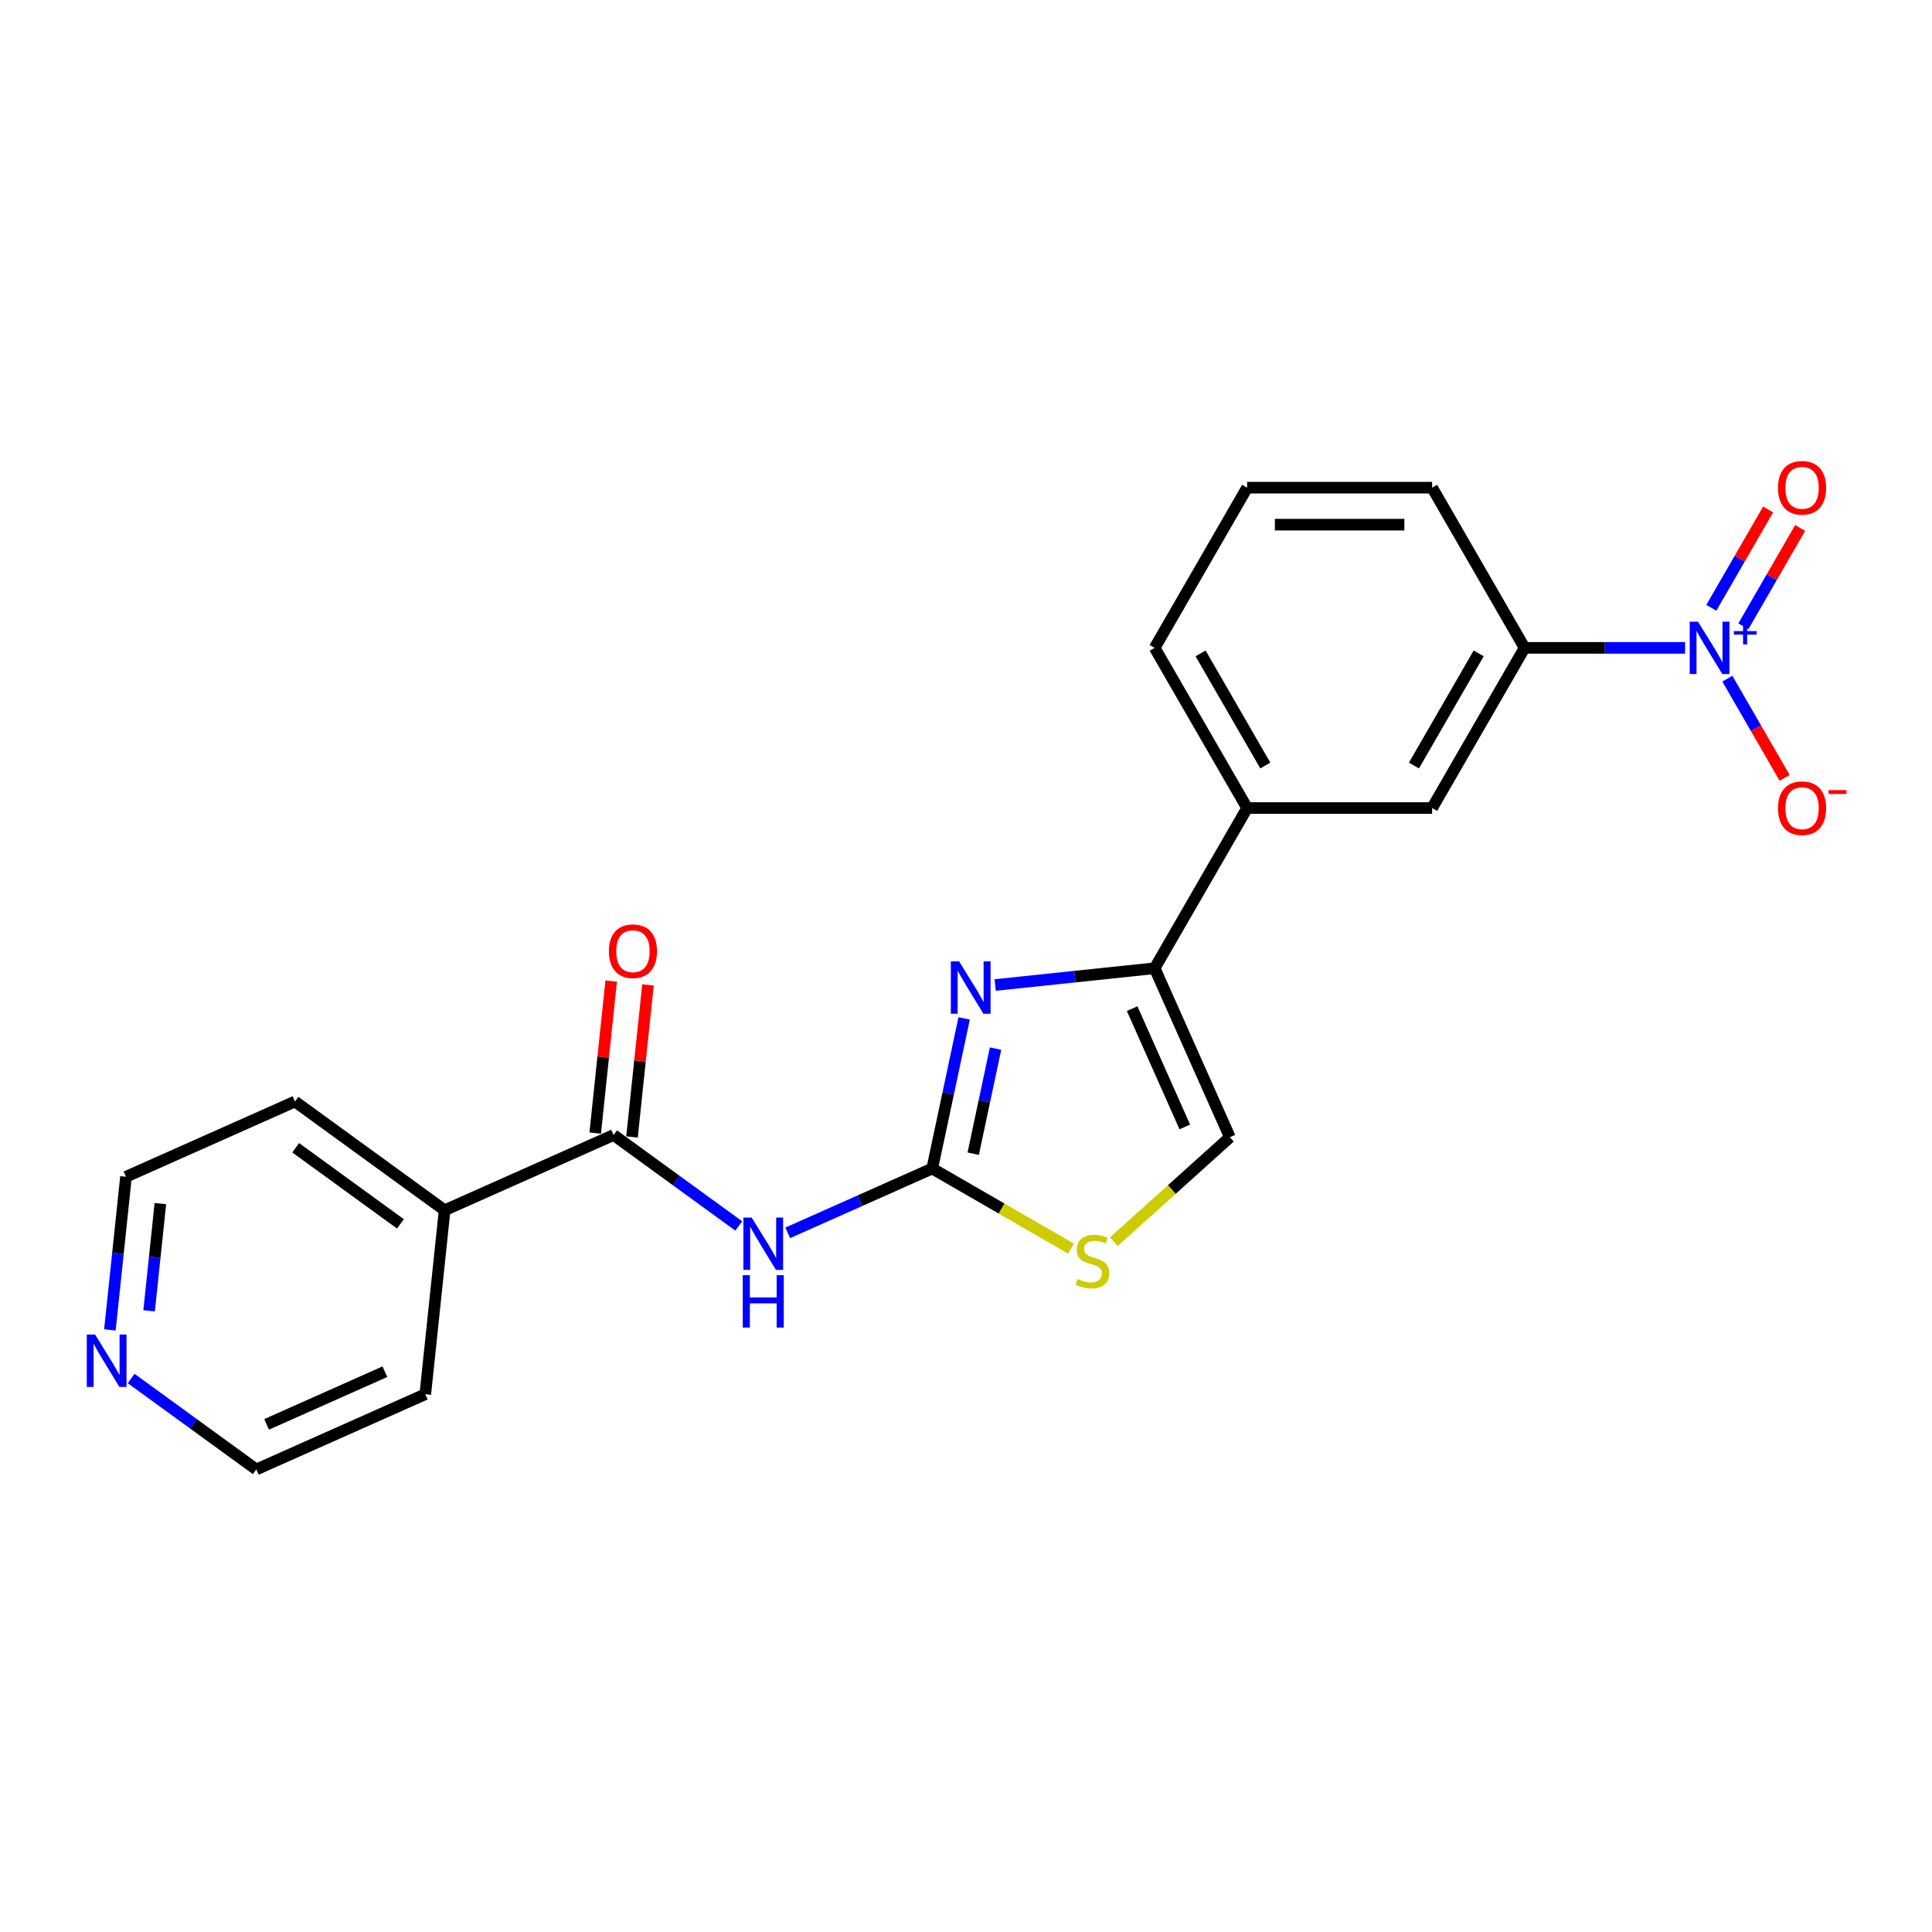 <?xml version='1.0' encoding='iso-8859-1'?>
<svg version='1.1' baseProfile='full'
              xmlns='http://www.w3.org/2000/svg'
                      xmlns:rdkit='http://www.rdkit.org/xml'
                      xmlns:xlink='http://www.w3.org/1999/xlink'
                  xml:space='preserve'
width='1000px' height='1000px' viewBox='0 0 1000 1000'>
<!-- END OF HEADER -->
<rect style='opacity:1.0;fill:#FFFFFF;stroke:none' width='1000' height='1000' x='0' y='0'> </rect>
<path class='bond-0' d='M 482.523,604.819 L 490.781,565.97' style='fill:none;fill-rule:evenodd;stroke:#000000;stroke-width:6px;stroke-linecap:butt;stroke-linejoin:miter;stroke-opacity:1' />
<path class='bond-0' d='M 490.781,565.97 L 499.039,527.12' style='fill:none;fill-rule:evenodd;stroke:#0000FF;stroke-width:6px;stroke-linecap:butt;stroke-linejoin:miter;stroke-opacity:1' />
<path class='bond-0' d='M 503.731,597.146 L 509.511,569.951' style='fill:none;fill-rule:evenodd;stroke:#000000;stroke-width:6px;stroke-linecap:butt;stroke-linejoin:miter;stroke-opacity:1' />
<path class='bond-0' d='M 509.511,569.951 L 515.292,542.756' style='fill:none;fill-rule:evenodd;stroke:#0000FF;stroke-width:6px;stroke-linecap:butt;stroke-linejoin:miter;stroke-opacity:1' />
<path class='bond-2' d='M 482.523,604.819 L 445.129,621.468' style='fill:none;fill-rule:evenodd;stroke:#000000;stroke-width:6px;stroke-linecap:butt;stroke-linejoin:miter;stroke-opacity:1' />
<path class='bond-2' d='M 445.129,621.468 L 407.735,638.117' style='fill:none;fill-rule:evenodd;stroke:#0000FF;stroke-width:6px;stroke-linecap:butt;stroke-linejoin:miter;stroke-opacity:1' />
<path class='bond-5' d='M 482.523,604.819 L 518.437,625.554' style='fill:none;fill-rule:evenodd;stroke:#000000;stroke-width:6px;stroke-linecap:butt;stroke-linejoin:miter;stroke-opacity:1' />
<path class='bond-5' d='M 518.437,625.554 L 554.352,646.29' style='fill:none;fill-rule:evenodd;stroke:#CCCC00;stroke-width:6px;stroke-linecap:butt;stroke-linejoin:miter;stroke-opacity:1' />
<path class='bond-3' d='M 515.106,509.837 L 556.376,505.499' style='fill:none;fill-rule:evenodd;stroke:#0000FF;stroke-width:6px;stroke-linecap:butt;stroke-linejoin:miter;stroke-opacity:1' />
<path class='bond-3' d='M 556.376,505.499 L 597.647,501.162' style='fill:none;fill-rule:evenodd;stroke:#000000;stroke-width:6px;stroke-linecap:butt;stroke-linejoin:miter;stroke-opacity:1' />
<path class='bond-1' d='M 872.197,335.331 L 830.664,335.331' style='fill:none;fill-rule:evenodd;stroke:#0000FF;stroke-width:6px;stroke-linecap:butt;stroke-linejoin:miter;stroke-opacity:1' />
<path class='bond-1' d='M 830.664,335.331 L 789.131,335.331' style='fill:none;fill-rule:evenodd;stroke:#000000;stroke-width:6px;stroke-linecap:butt;stroke-linejoin:miter;stroke-opacity:1' />
<path class='bond-10' d='M 894.083,351.282 L 908.898,376.943' style='fill:none;fill-rule:evenodd;stroke:#0000FF;stroke-width:6px;stroke-linecap:butt;stroke-linejoin:miter;stroke-opacity:1' />
<path class='bond-10' d='M 908.898,376.943 L 923.713,402.603' style='fill:none;fill-rule:evenodd;stroke:#FF0000;stroke-width:6px;stroke-linecap:butt;stroke-linejoin:miter;stroke-opacity:1' />
<path class='bond-11' d='M 902.374,324.168 L 917.068,298.718' style='fill:none;fill-rule:evenodd;stroke:#0000FF;stroke-width:6px;stroke-linecap:butt;stroke-linejoin:miter;stroke-opacity:1' />
<path class='bond-11' d='M 917.068,298.718 L 931.761,273.268' style='fill:none;fill-rule:evenodd;stroke:#FF0000;stroke-width:6px;stroke-linecap:butt;stroke-linejoin:miter;stroke-opacity:1' />
<path class='bond-11' d='M 885.791,314.594 L 900.485,289.144' style='fill:none;fill-rule:evenodd;stroke:#0000FF;stroke-width:6px;stroke-linecap:butt;stroke-linejoin:miter;stroke-opacity:1' />
<path class='bond-11' d='M 900.485,289.144 L 915.178,263.694' style='fill:none;fill-rule:evenodd;stroke:#FF0000;stroke-width:6px;stroke-linecap:butt;stroke-linejoin:miter;stroke-opacity:1' />
<path class='bond-4' d='M 382.382,634.551 L 349.992,611.018' style='fill:none;fill-rule:evenodd;stroke:#0000FF;stroke-width:6px;stroke-linecap:butt;stroke-linejoin:miter;stroke-opacity:1' />
<path class='bond-4' d='M 349.992,611.018 L 317.601,587.485' style='fill:none;fill-rule:evenodd;stroke:#000000;stroke-width:6px;stroke-linecap:butt;stroke-linejoin:miter;stroke-opacity:1' />
<path class='bond-8' d='M 597.647,501.162 L 645.518,418.246' style='fill:none;fill-rule:evenodd;stroke:#000000;stroke-width:6px;stroke-linecap:butt;stroke-linejoin:miter;stroke-opacity:1' />
<path class='bond-22' d='M 597.647,501.162 L 636.589,588.627' style='fill:none;fill-rule:evenodd;stroke:#000000;stroke-width:6px;stroke-linecap:butt;stroke-linejoin:miter;stroke-opacity:1' />
<path class='bond-22' d='M 585.995,522.07 L 613.255,583.295' style='fill:none;fill-rule:evenodd;stroke:#000000;stroke-width:6px;stroke-linecap:butt;stroke-linejoin:miter;stroke-opacity:1' />
<path class='bond-12' d='M 327.123,588.486 L 331.259,549.14' style='fill:none;fill-rule:evenodd;stroke:#000000;stroke-width:6px;stroke-linecap:butt;stroke-linejoin:miter;stroke-opacity:1' />
<path class='bond-12' d='M 331.259,549.14 L 335.394,509.794' style='fill:none;fill-rule:evenodd;stroke:#FF0000;stroke-width:6px;stroke-linecap:butt;stroke-linejoin:miter;stroke-opacity:1' />
<path class='bond-12' d='M 308.08,586.485 L 312.215,547.138' style='fill:none;fill-rule:evenodd;stroke:#000000;stroke-width:6px;stroke-linecap:butt;stroke-linejoin:miter;stroke-opacity:1' />
<path class='bond-12' d='M 312.215,547.138 L 316.351,507.792' style='fill:none;fill-rule:evenodd;stroke:#FF0000;stroke-width:6px;stroke-linecap:butt;stroke-linejoin:miter;stroke-opacity:1' />
<path class='bond-13' d='M 317.601,587.485 L 230.137,626.427' style='fill:none;fill-rule:evenodd;stroke:#000000;stroke-width:6px;stroke-linecap:butt;stroke-linejoin:miter;stroke-opacity:1' />
<path class='bond-6' d='M 576.525,642.708 L 606.557,615.667' style='fill:none;fill-rule:evenodd;stroke:#CCCC00;stroke-width:6px;stroke-linecap:butt;stroke-linejoin:miter;stroke-opacity:1' />
<path class='bond-6' d='M 606.557,615.667 L 636.589,588.627' style='fill:none;fill-rule:evenodd;stroke:#000000;stroke-width:6px;stroke-linecap:butt;stroke-linejoin:miter;stroke-opacity:1' />
<path class='bond-7' d='M 789.131,335.331 L 741.26,418.246' style='fill:none;fill-rule:evenodd;stroke:#000000;stroke-width:6px;stroke-linecap:butt;stroke-linejoin:miter;stroke-opacity:1' />
<path class='bond-7' d='M 765.368,338.194 L 731.858,396.235' style='fill:none;fill-rule:evenodd;stroke:#000000;stroke-width:6px;stroke-linecap:butt;stroke-linejoin:miter;stroke-opacity:1' />
<path class='bond-24' d='M 789.131,335.331 L 741.26,252.416' style='fill:none;fill-rule:evenodd;stroke:#000000;stroke-width:6px;stroke-linecap:butt;stroke-linejoin:miter;stroke-opacity:1' />
<path class='bond-9' d='M 645.518,418.246 L 741.26,418.246' style='fill:none;fill-rule:evenodd;stroke:#000000;stroke-width:6px;stroke-linecap:butt;stroke-linejoin:miter;stroke-opacity:1' />
<path class='bond-16' d='M 645.518,418.246 L 597.647,335.331' style='fill:none;fill-rule:evenodd;stroke:#000000;stroke-width:6px;stroke-linecap:butt;stroke-linejoin:miter;stroke-opacity:1' />
<path class='bond-16' d='M 654.92,396.235 L 621.411,338.194' style='fill:none;fill-rule:evenodd;stroke:#000000;stroke-width:6px;stroke-linecap:butt;stroke-linejoin:miter;stroke-opacity:1' />
<path class='bond-20' d='M 230.137,626.427 L 220.129,721.645' style='fill:none;fill-rule:evenodd;stroke:#000000;stroke-width:6px;stroke-linecap:butt;stroke-linejoin:miter;stroke-opacity:1' />
<path class='bond-21' d='M 230.137,626.427 L 152.679,570.151' style='fill:none;fill-rule:evenodd;stroke:#000000;stroke-width:6px;stroke-linecap:butt;stroke-linejoin:miter;stroke-opacity:1' />
<path class='bond-21' d='M 207.263,633.477 L 153.043,594.084' style='fill:none;fill-rule:evenodd;stroke:#000000;stroke-width:6px;stroke-linecap:butt;stroke-linejoin:miter;stroke-opacity:1' />
<path class='bond-14' d='M 56.883,688.36 L 61.049,648.727' style='fill:none;fill-rule:evenodd;stroke:#0000FF;stroke-width:6px;stroke-linecap:butt;stroke-linejoin:miter;stroke-opacity:1' />
<path class='bond-14' d='M 61.049,648.727 L 65.215,609.093' style='fill:none;fill-rule:evenodd;stroke:#000000;stroke-width:6px;stroke-linecap:butt;stroke-linejoin:miter;stroke-opacity:1' />
<path class='bond-14' d='M 77.177,678.472 L 80.093,650.728' style='fill:none;fill-rule:evenodd;stroke:#0000FF;stroke-width:6px;stroke-linecap:butt;stroke-linejoin:miter;stroke-opacity:1' />
<path class='bond-14' d='M 80.093,650.728 L 83.008,622.985' style='fill:none;fill-rule:evenodd;stroke:#000000;stroke-width:6px;stroke-linecap:butt;stroke-linejoin:miter;stroke-opacity:1' />
<path class='bond-23' d='M 67.883,713.521 L 100.273,737.054' style='fill:none;fill-rule:evenodd;stroke:#0000FF;stroke-width:6px;stroke-linecap:butt;stroke-linejoin:miter;stroke-opacity:1' />
<path class='bond-23' d='M 100.273,737.054 L 132.664,760.587' style='fill:none;fill-rule:evenodd;stroke:#000000;stroke-width:6px;stroke-linecap:butt;stroke-linejoin:miter;stroke-opacity:1' />
<path class='bond-15' d='M 741.26,252.416 L 645.518,252.416' style='fill:none;fill-rule:evenodd;stroke:#000000;stroke-width:6px;stroke-linecap:butt;stroke-linejoin:miter;stroke-opacity:1' />
<path class='bond-15' d='M 726.899,271.565 L 659.879,271.565' style='fill:none;fill-rule:evenodd;stroke:#000000;stroke-width:6px;stroke-linecap:butt;stroke-linejoin:miter;stroke-opacity:1' />
<path class='bond-17' d='M 597.647,335.331 L 645.518,252.416' style='fill:none;fill-rule:evenodd;stroke:#000000;stroke-width:6px;stroke-linecap:butt;stroke-linejoin:miter;stroke-opacity:1' />
<path class='bond-18' d='M 65.215,609.093 L 152.679,570.151' style='fill:none;fill-rule:evenodd;stroke:#000000;stroke-width:6px;stroke-linecap:butt;stroke-linejoin:miter;stroke-opacity:1' />
<path class='bond-19' d='M 132.664,760.587 L 220.129,721.645' style='fill:none;fill-rule:evenodd;stroke:#000000;stroke-width:6px;stroke-linecap:butt;stroke-linejoin:miter;stroke-opacity:1' />
<path class='bond-19' d='M 137.995,737.253 L 199.221,709.993' style='fill:none;fill-rule:evenodd;stroke:#000000;stroke-width:6px;stroke-linecap:butt;stroke-linejoin:miter;stroke-opacity:1' />
<path  class='atom-1' d='M 496.436 497.612
L 505.321 511.974
Q 506.201 513.391, 507.618 515.957
Q 509.035 518.522, 509.112 518.676
L 509.112 497.612
L 512.712 497.612
L 512.712 524.727
L 508.997 524.727
L 499.461 509.025
Q 498.351 507.187, 497.163 505.08
Q 496.015 502.974, 495.67 502.323
L 495.67 524.727
L 492.147 524.727
L 492.147 497.612
L 496.436 497.612
' fill='#0000FF'/>
<path  class='atom-2' d='M 878.88 321.774
L 887.765 336.136
Q 888.646 337.552, 890.063 340.118
Q 891.48 342.684, 891.556 342.837
L 891.556 321.774
L 895.156 321.774
L 895.156 348.888
L 891.442 348.888
L 881.906 333.187
Q 880.795 331.348, 879.608 329.242
Q 878.459 327.136, 878.114 326.485
L 878.114 348.888
L 874.591 348.888
L 874.591 321.774
L 878.88 321.774
' fill='#0000FF'/>
<path  class='atom-2' d='M 897.431 326.662
L 902.208 326.662
L 902.208 321.632
L 904.331 321.632
L 904.331 326.662
L 909.235 326.662
L 909.235 328.481
L 904.331 328.481
L 904.331 333.537
L 902.208 333.537
L 902.208 328.481
L 897.431 328.481
L 897.431 326.662
' fill='#0000FF'/>
<path  class='atom-3' d='M 389.065 630.204
L 397.95 644.566
Q 398.831 645.983, 400.248 648.548
Q 401.665 651.114, 401.741 651.268
L 401.741 630.204
L 405.341 630.204
L 405.341 657.318
L 401.626 657.318
L 392.09 641.617
Q 390.98 639.778, 389.793 637.672
Q 388.644 635.566, 388.299 634.915
L 388.299 657.318
L 384.776 657.318
L 384.776 630.204
L 389.065 630.204
' fill='#0000FF'/>
<path  class='atom-3' d='M 384.45 660.03
L 388.127 660.03
L 388.127 671.557
L 401.99 671.557
L 401.99 660.03
L 405.667 660.03
L 405.667 687.144
L 401.99 687.144
L 401.99 674.621
L 388.127 674.621
L 388.127 687.144
L 384.45 687.144
L 384.45 660.03
' fill='#0000FF'/>
<path  class='atom-6' d='M 557.779 661.997
Q 558.086 662.112, 559.349 662.648
Q 560.613 663.184, 561.992 663.529
Q 563.409 663.835, 564.787 663.835
Q 567.353 663.835, 568.847 662.609
Q 570.341 661.346, 570.341 659.163
Q 570.341 657.669, 569.575 656.75
Q 568.847 655.831, 567.698 655.333
Q 566.549 654.835, 564.634 654.261
Q 562.222 653.533, 560.766 652.844
Q 559.349 652.154, 558.315 650.699
Q 557.32 649.244, 557.32 646.793
Q 557.32 643.384, 559.617 641.278
Q 561.953 639.172, 566.549 639.172
Q 569.689 639.172, 573.251 640.665
L 572.37 643.614
Q 569.115 642.274, 566.664 642.274
Q 564.022 642.274, 562.566 643.384
Q 561.111 644.457, 561.149 646.333
Q 561.149 647.789, 561.877 648.669
Q 562.643 649.55, 563.715 650.048
Q 564.826 650.546, 566.664 651.12
Q 569.115 651.886, 570.57 652.652
Q 572.026 653.418, 573.06 654.988
Q 574.132 656.52, 574.132 659.163
Q 574.132 662.916, 571.604 664.946
Q 569.115 666.937, 564.941 666.937
Q 562.528 666.937, 560.69 666.401
Q 558.89 665.903, 556.745 665.022
L 557.779 661.997
' fill='#CCCC00'/>
<path  class='atom-11' d='M 920.298 418.323
Q 920.298 411.813, 923.515 408.174
Q 926.732 404.536, 932.745 404.536
Q 938.757 404.536, 941.974 408.174
Q 945.191 411.813, 945.191 418.323
Q 945.191 424.91, 941.936 428.663
Q 938.681 432.378, 932.745 432.378
Q 926.77 432.378, 923.515 428.663
Q 920.298 424.948, 920.298 418.323
M 932.745 429.314
Q 936.881 429.314, 939.102 426.557
Q 941.362 423.761, 941.362 418.323
Q 941.362 413, 939.102 410.319
Q 936.881 407.6, 932.745 407.6
Q 928.609 407.6, 926.349 410.281
Q 924.128 412.961, 924.128 418.323
Q 924.128 423.8, 926.349 426.557
Q 928.609 429.314, 932.745 429.314
' fill='#FF0000'/>
<path  class='atom-11' d='M 946.455 408.962
L 955.731 408.962
L 955.731 410.984
L 946.455 410.984
L 946.455 408.962
' fill='#FF0000'/>
<path  class='atom-12' d='M 920.298 252.493
Q 920.298 245.982, 923.515 242.344
Q 926.732 238.706, 932.745 238.706
Q 938.757 238.706, 941.974 242.344
Q 945.191 245.982, 945.191 252.493
Q 945.191 259.08, 941.936 262.833
Q 938.681 266.548, 932.745 266.548
Q 926.77 266.548, 923.515 262.833
Q 920.298 259.118, 920.298 252.493
M 932.745 263.484
Q 936.881 263.484, 939.102 260.727
Q 941.362 257.931, 941.362 252.493
Q 941.362 247.169, 939.102 244.489
Q 936.881 241.77, 932.745 241.77
Q 928.609 241.77, 926.349 244.45
Q 924.128 247.131, 924.128 252.493
Q 924.128 257.969, 926.349 260.727
Q 928.609 263.484, 932.745 263.484
' fill='#FF0000'/>
<path  class='atom-13' d='M 315.163 492.344
Q 315.163 485.834, 318.38 482.196
Q 321.597 478.557, 327.609 478.557
Q 333.622 478.557, 336.839 482.196
Q 340.056 485.834, 340.056 492.344
Q 340.056 498.931, 336.8 502.684
Q 333.545 506.399, 327.609 506.399
Q 321.635 506.399, 318.38 502.684
Q 315.163 498.97, 315.163 492.344
M 327.609 503.336
Q 331.745 503.336, 333.966 500.578
Q 336.226 497.782, 336.226 492.344
Q 336.226 487.021, 333.966 484.34
Q 331.745 481.621, 327.609 481.621
Q 323.473 481.621, 321.214 484.302
Q 318.992 486.983, 318.992 492.344
Q 318.992 497.821, 321.214 500.578
Q 323.473 503.336, 327.609 503.336
' fill='#FF0000'/>
<path  class='atom-15' d='M 49.213 690.754
L 58.098 705.115
Q 58.979 706.532, 60.396 709.098
Q 61.813 711.664, 61.89 711.817
L 61.89 690.754
L 65.49 690.754
L 65.49 717.868
L 61.775 717.868
L 52.239 702.166
Q 51.128 700.328, 49.941 698.222
Q 48.792 696.116, 48.447 695.464
L 48.447 717.868
L 44.924 717.868
L 44.924 690.754
L 49.213 690.754
' fill='#0000FF'/>
</svg>

